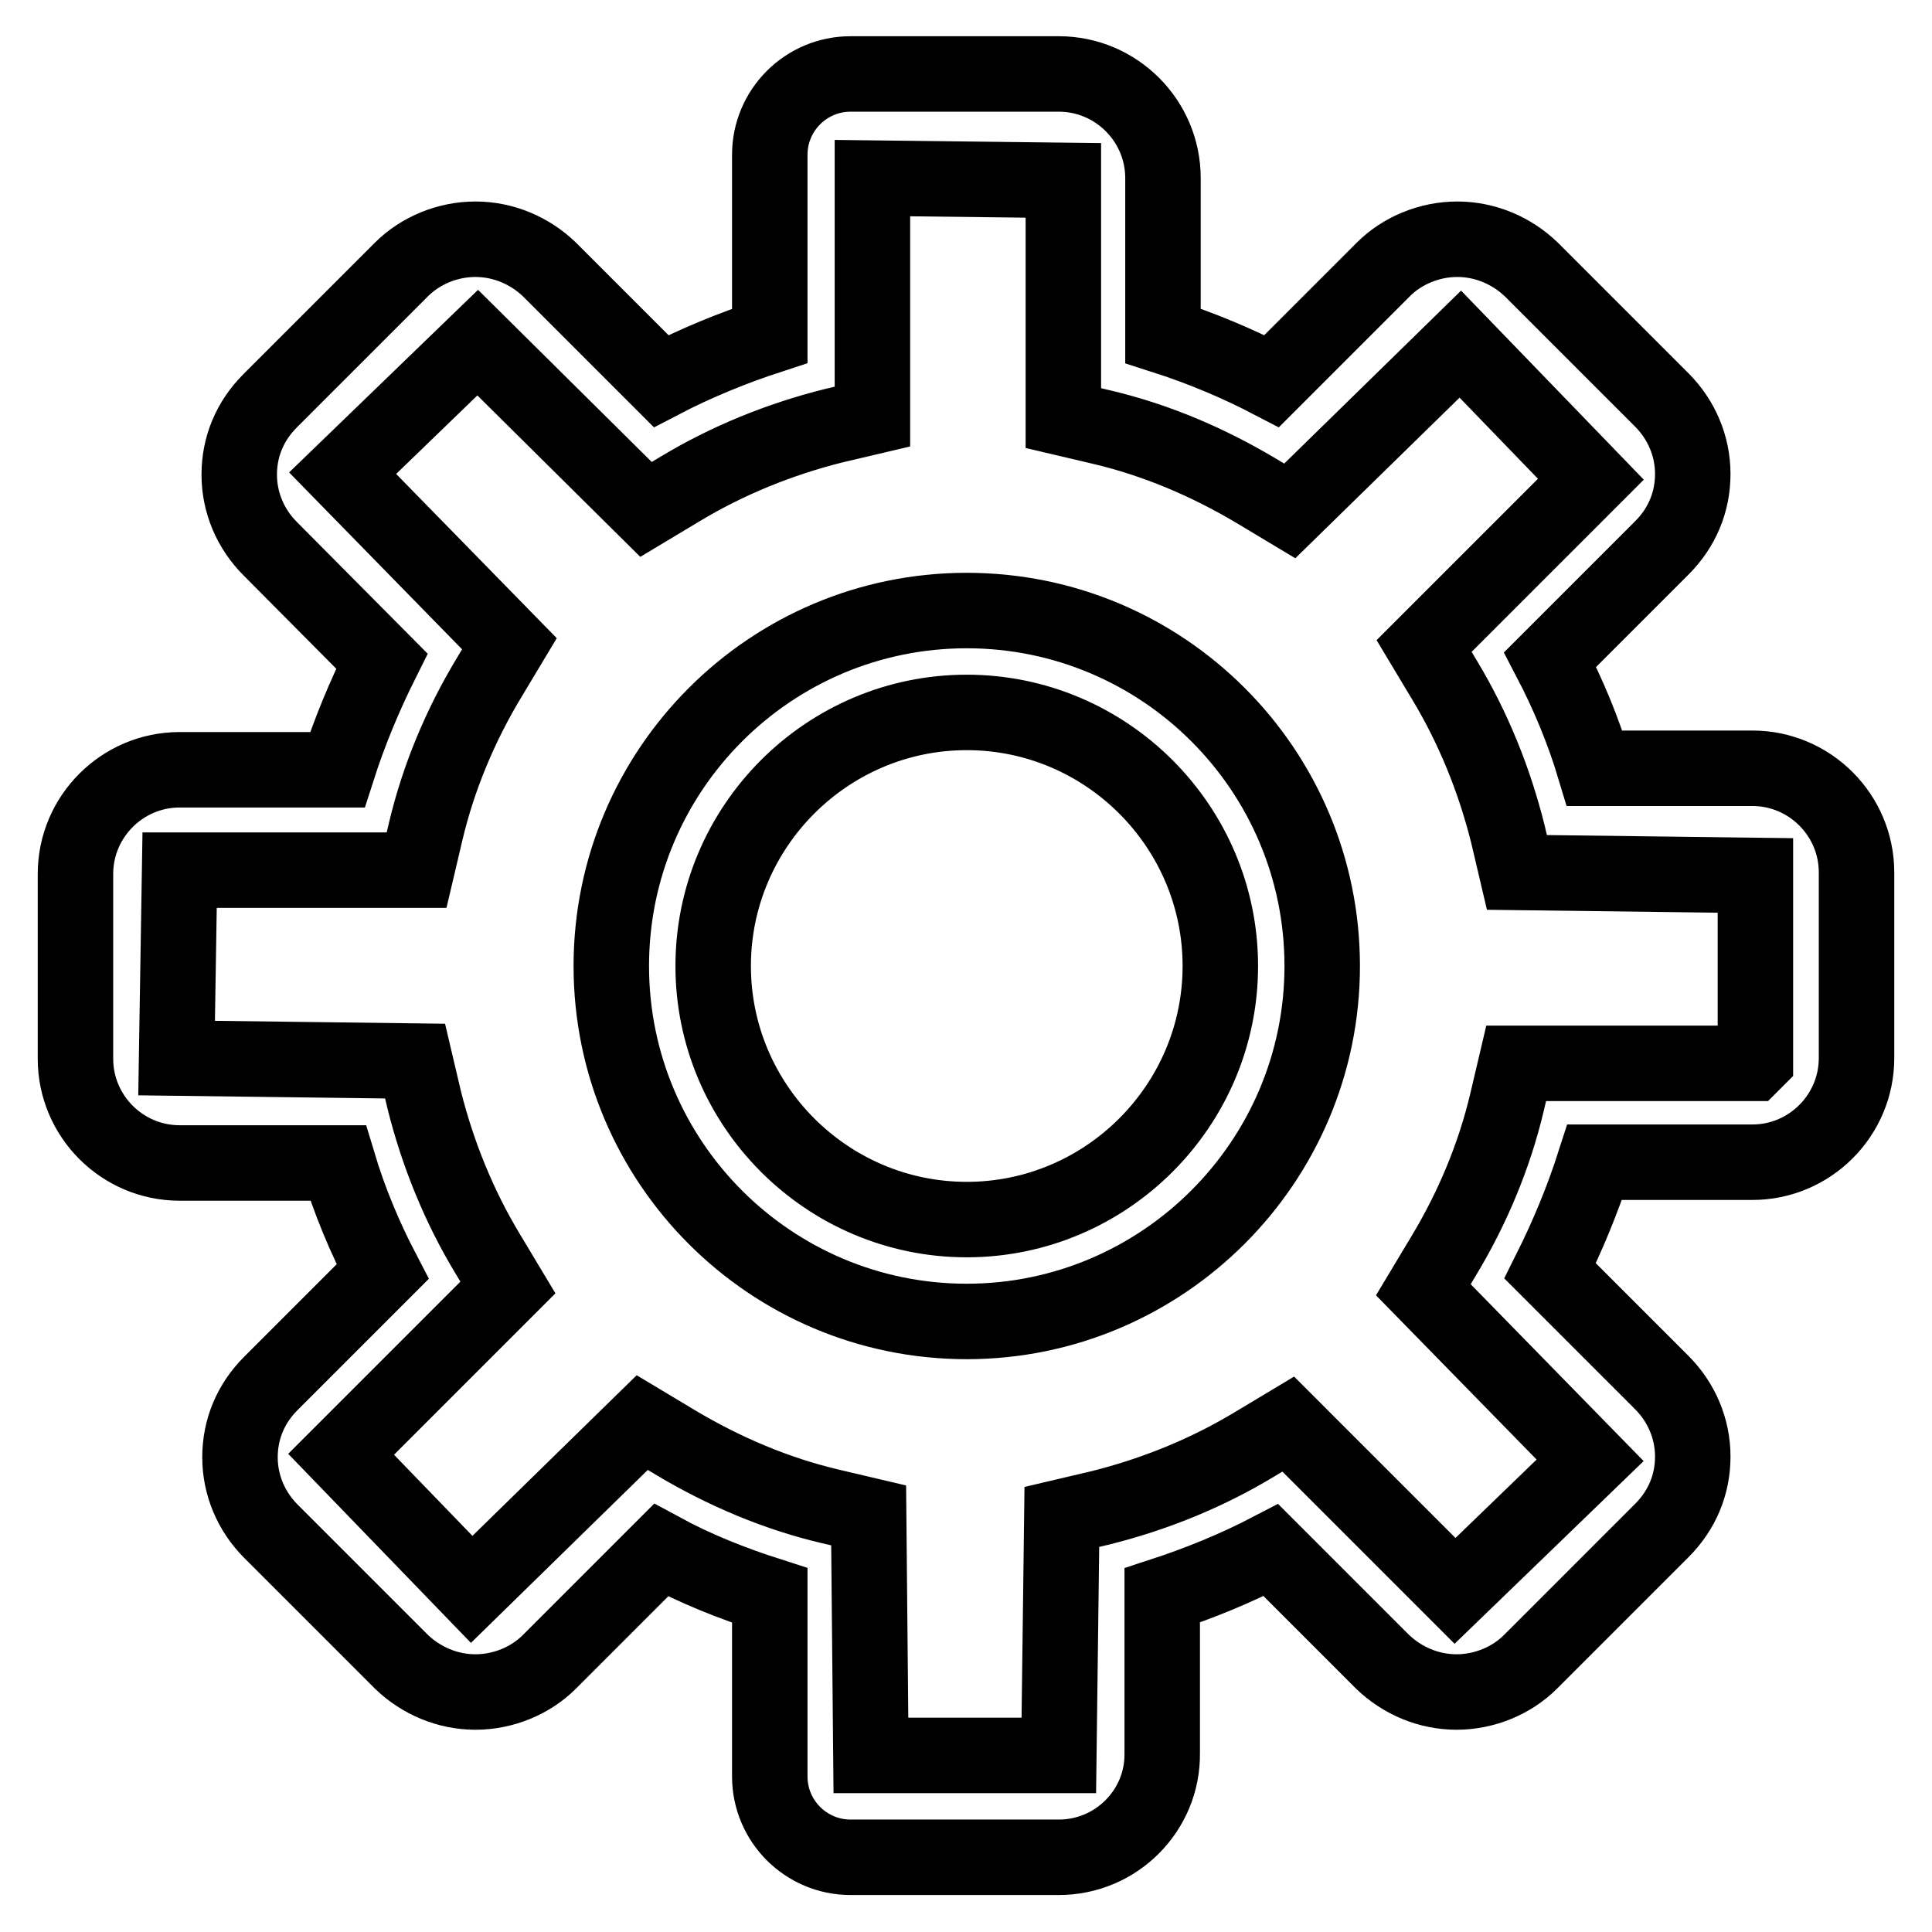 <?xml version="1.0" encoding="utf-8"?>
<!-- Svg Vector Icons : http://www.onlinewebfonts.com/icon -->
<!DOCTYPE svg PUBLIC "-//W3C//DTD SVG 1.1//EN" "http://www.w3.org/Graphics/SVG/1.1/DTD/svg11.dtd">
<svg version="1.1" xmlns="http://www.w3.org/2000/svg" xmlns:xlink="http://www.w3.org/1999/xlink" x="0px" y="0px" viewBox="0 0 256 256" enable-background="new 0 0 256 256" xml:space="preserve">
<g> <path stroke-width="10" fill-opacity="0" stroke="#000000"  d="M140.3,246.1h-27.6c-5.9,0-10.7-4.8-10.7-10.7v-24c-5-1.6-9.8-3.5-14.4-6l-14.8,14.8c-2.5,2.5-6.1,4-9.8,4 s-7.2-1.5-9.8-4l-17.3-17.3c-2.6-2.6-4.1-6.1-4.1-9.8c0-3.7,1.4-7.1,4.1-9.8l14.8-14.8c-2.4-4.6-4.4-9.4-5.9-14.4H23.8 c-7.6,0-13.8-6.2-13.8-13.8v-24.5c0-7.6,6.2-13.8,13.8-13.8h20.9c1.6-5,3.6-9.8,5.9-14.4L35.8,72.7c-2.6-2.6-4.1-6.1-4.1-9.8 c0-3.7,1.4-7.1,4.1-9.8l17.4-17.4c2.5-2.5,6.1-4,9.8-4s7.2,1.5,9.8,4l14.8,14.8c4.6-2.4,9.5-4.4,14.4-6v-24 c0-5.9,4.8-10.7,10.7-10.7h27.6c7.6,0,13.8,6.2,13.8,13.8v20.9c5,1.6,9.8,3.6,14.4,6l14.8-14.8c2.5-2.5,6.1-4,9.8-4 c3.7,0,7.2,1.5,9.8,4l17.3,17.3c2.6,2.6,4.1,6.1,4.1,9.8c0,3.7-1.4,7.1-4.1,9.8l-14.8,14.8c2.4,4.6,4.4,9.4,5.9,14.4h20.9 c7.6,0,13.8,6.2,13.8,13.8v24.6c0,7.6-6.2,13.8-13.8,13.8h-20.9c-1.6,5-3.6,9.8-5.9,14.4l14.8,14.8c2.6,2.6,4.1,6.1,4.1,9.8 c0,3.7-1.4,7.1-4.1,9.8l-17.4,17.4c-2.5,2.5-6.1,4-9.8,4c-3.7,0-7.2-1.5-9.8-4l-14.8-14.8c-4.6,2.4-9.5,4.4-14.4,6v20.9 C154.1,239.9,147.9,246.1,140.3,246.1z M115.4,232.6h24.9l0.4-31.6l5.1-1.2c7.2-1.8,14.1-4.6,20.4-8.4l4.5-2.7l22.1,22.1l17.9-17.3 l-22.1-22.6l2.7-4.5c3.8-6.3,6.7-13.2,8.4-20.4l1.2-5.1h31.3l0.4-0.4v-24.5l-31.6-0.4l-1.2-5.1c-1.8-7.2-4.6-14.1-8.4-20.4 l-2.7-4.5l22.1-22.1l-17.3-17.9l-22.6,22.1l-4.5-2.7c-6.4-3.8-13.2-6.7-20.4-8.4l-5.1-1.2V23.9l-25.3-0.3v31.6l-5.1,1.2 c-7.2,1.8-14.1,4.6-20.4,8.4l-4.5,2.7L63.3,45.4L45.4,62.7l22.1,22.6l-2.7,4.5c-3.8,6.3-6.7,13.2-8.4,20.4l-1.2,5.1H23.8l-0.4,24.9 l31.6,0.4l1.2,5.1c1.8,7.2,4.6,14.1,8.4,20.4l2.7,4.5l-22.1,22.1l17.3,17.9l22.6-22.1l4.5,2.7c6.4,3.8,13.2,6.7,20.4,8.4l5.1,1.2 L115.4,232.6L115.4,232.6z M128.1,175.1c-26,0-47.1-21.1-47.1-47.1c0-26,21.1-47.1,47.1-47.1c26,0,47.1,21.1,47.1,47.1 C175.2,154,154,175.1,128.1,175.1z M128.1,94.4c-18.5,0-33.6,15.1-33.6,33.6c0,18.5,15.1,33.6,33.6,33.6 c18.5,0,33.6-15.1,33.6-33.6C161.7,109.5,146.6,94.4,128.1,94.4z"/></g>
</svg>
